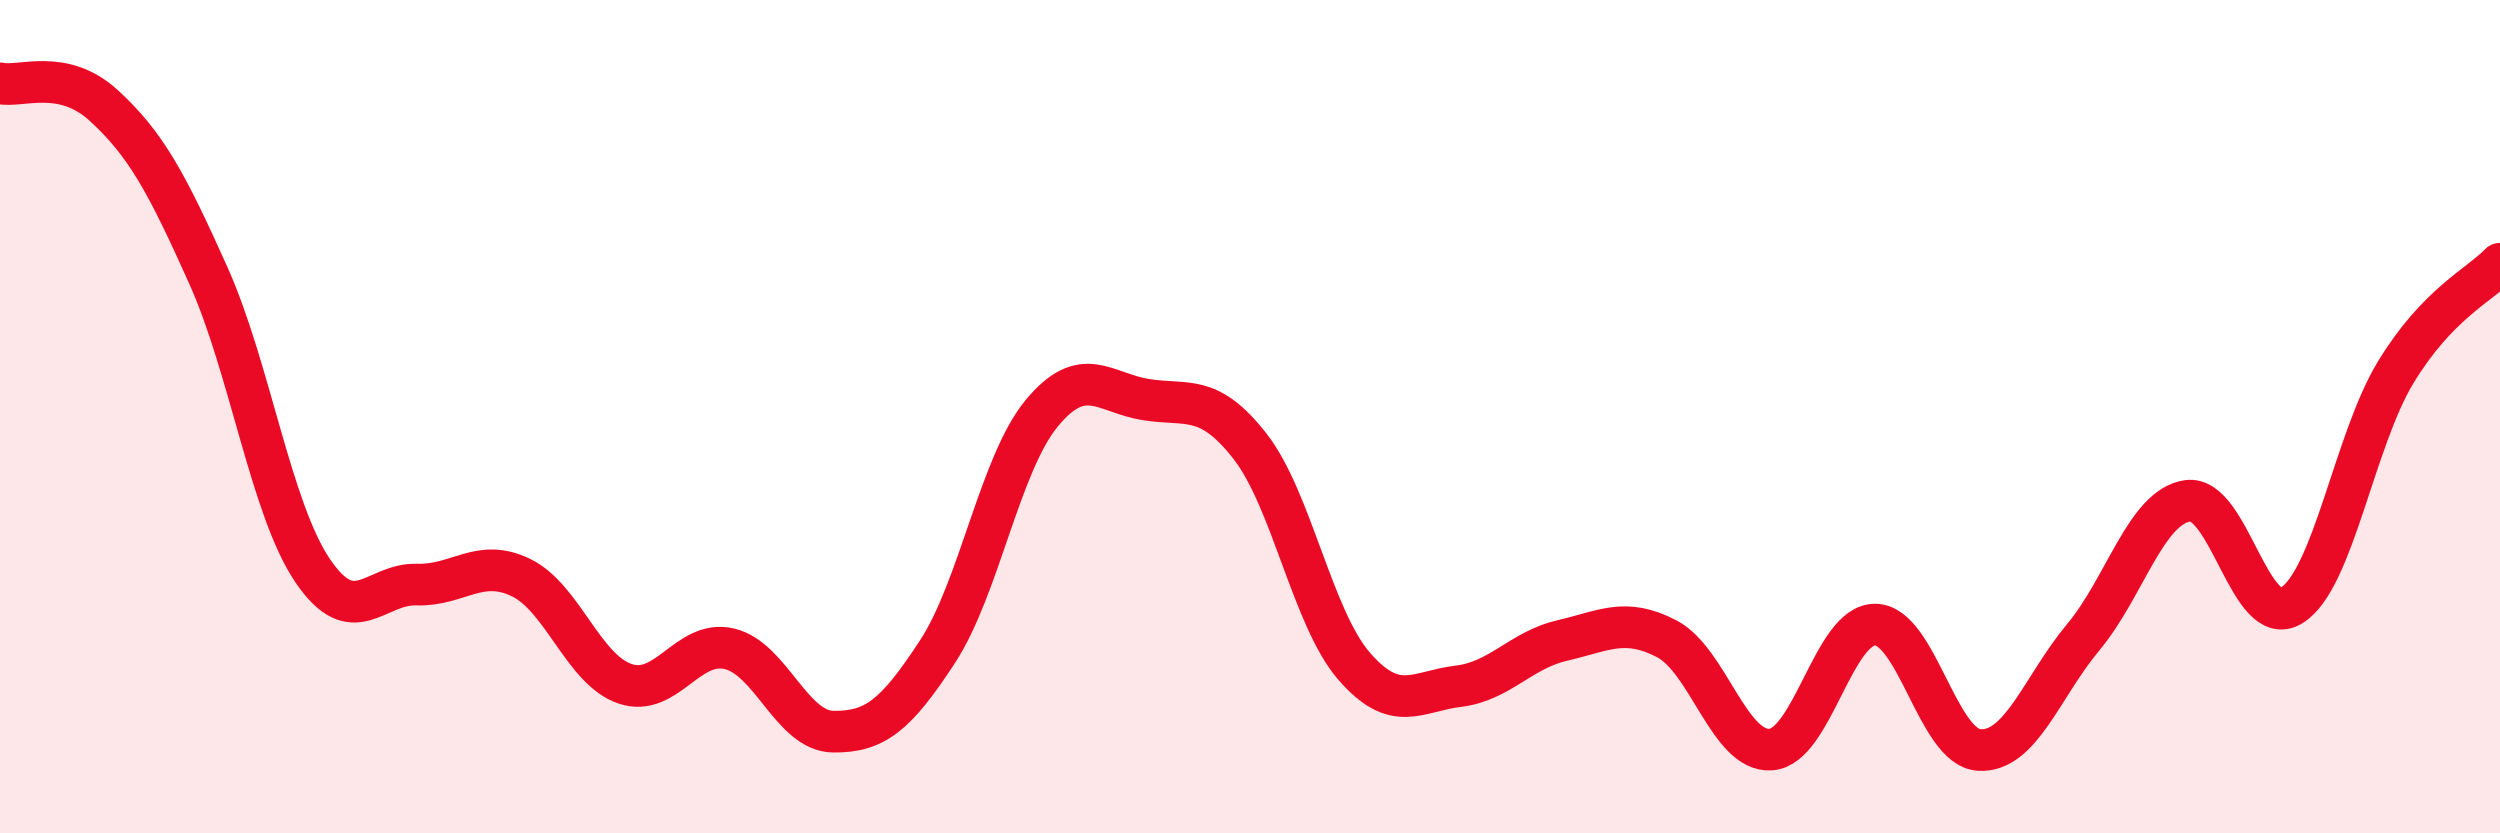 
    <svg width="60" height="20" viewBox="0 0 60 20" xmlns="http://www.w3.org/2000/svg">
      <path
        d="M 0,2 C 0.5,2.11 1.5,1.62 2.5,2.54 C 3.5,3.46 4,4.38 5,6.61 C 6,8.84 6.5,12.21 7.5,13.69 C 8.5,15.17 9,14 10,14.03 C 11,14.06 11.5,13.38 12.5,13.86 C 13.5,14.34 14,16.07 15,16.41 C 16,16.75 16.5,15.34 17.5,15.57 C 18.5,15.8 19,17.55 20,17.56 C 21,17.57 21.5,17.17 22.5,15.64 C 23.5,14.11 24,11.13 25,9.92 C 26,8.71 26.5,9.43 27.5,9.59 C 28.5,9.75 29,9.43 30,10.71 C 31,11.99 31.5,14.84 32.5,15.99 C 33.5,17.14 34,16.59 35,16.47 C 36,16.35 36.5,15.6 37.5,15.37 C 38.5,15.14 39,14.81 40,15.33 C 41,15.85 41.5,18.06 42.5,17.99 C 43.5,17.92 44,14.99 45,14.99 C 46,14.99 46.5,17.94 47.5,18 C 48.5,18.06 49,16.49 50,15.29 C 51,14.09 51.5,12.17 52.5,12.02 C 53.5,11.87 54,15.15 55,14.53 C 56,13.91 56.5,10.57 57.5,8.93 C 58.5,7.29 59.5,6.85 60,6.33L60 20L0 20Z"
        fill="#EB0A25"
        opacity="0.1"
        stroke-linecap="round"
        stroke-linejoin="round"
      />
      <path
        d="M 0,2 C 0.5,2.11 1.5,1.62 2.5,2.54 C 3.5,3.46 4,4.38 5,6.61 C 6,8.84 6.5,12.21 7.5,13.69 C 8.5,15.17 9,14 10,14.03 C 11,14.06 11.5,13.38 12.5,13.86 C 13.5,14.34 14,16.07 15,16.41 C 16,16.75 16.5,15.34 17.5,15.57 C 18.5,15.8 19,17.55 20,17.56 C 21,17.57 21.5,17.17 22.5,15.64 C 23.5,14.11 24,11.13 25,9.92 C 26,8.71 26.5,9.43 27.5,9.59 C 28.5,9.75 29,9.43 30,10.71 C 31,11.99 31.5,14.84 32.5,15.99 C 33.5,17.14 34,16.59 35,16.47 C 36,16.35 36.5,15.6 37.5,15.37 C 38.5,15.14 39,14.81 40,15.33 C 41,15.85 41.5,18.06 42.5,17.99 C 43.5,17.92 44,14.99 45,14.99 C 46,14.99 46.5,17.94 47.5,18 C 48.5,18.06 49,16.49 50,15.29 C 51,14.09 51.5,12.17 52.5,12.02 C 53.5,11.87 54,15.15 55,14.53 C 56,13.91 56.5,10.57 57.5,8.93 C 58.5,7.29 59.5,6.85 60,6.33"
        stroke="#EB0A25"
        stroke-width="1"
        fill="none"
        stroke-linecap="round"
        stroke-linejoin="round"
      />
    </svg>
  